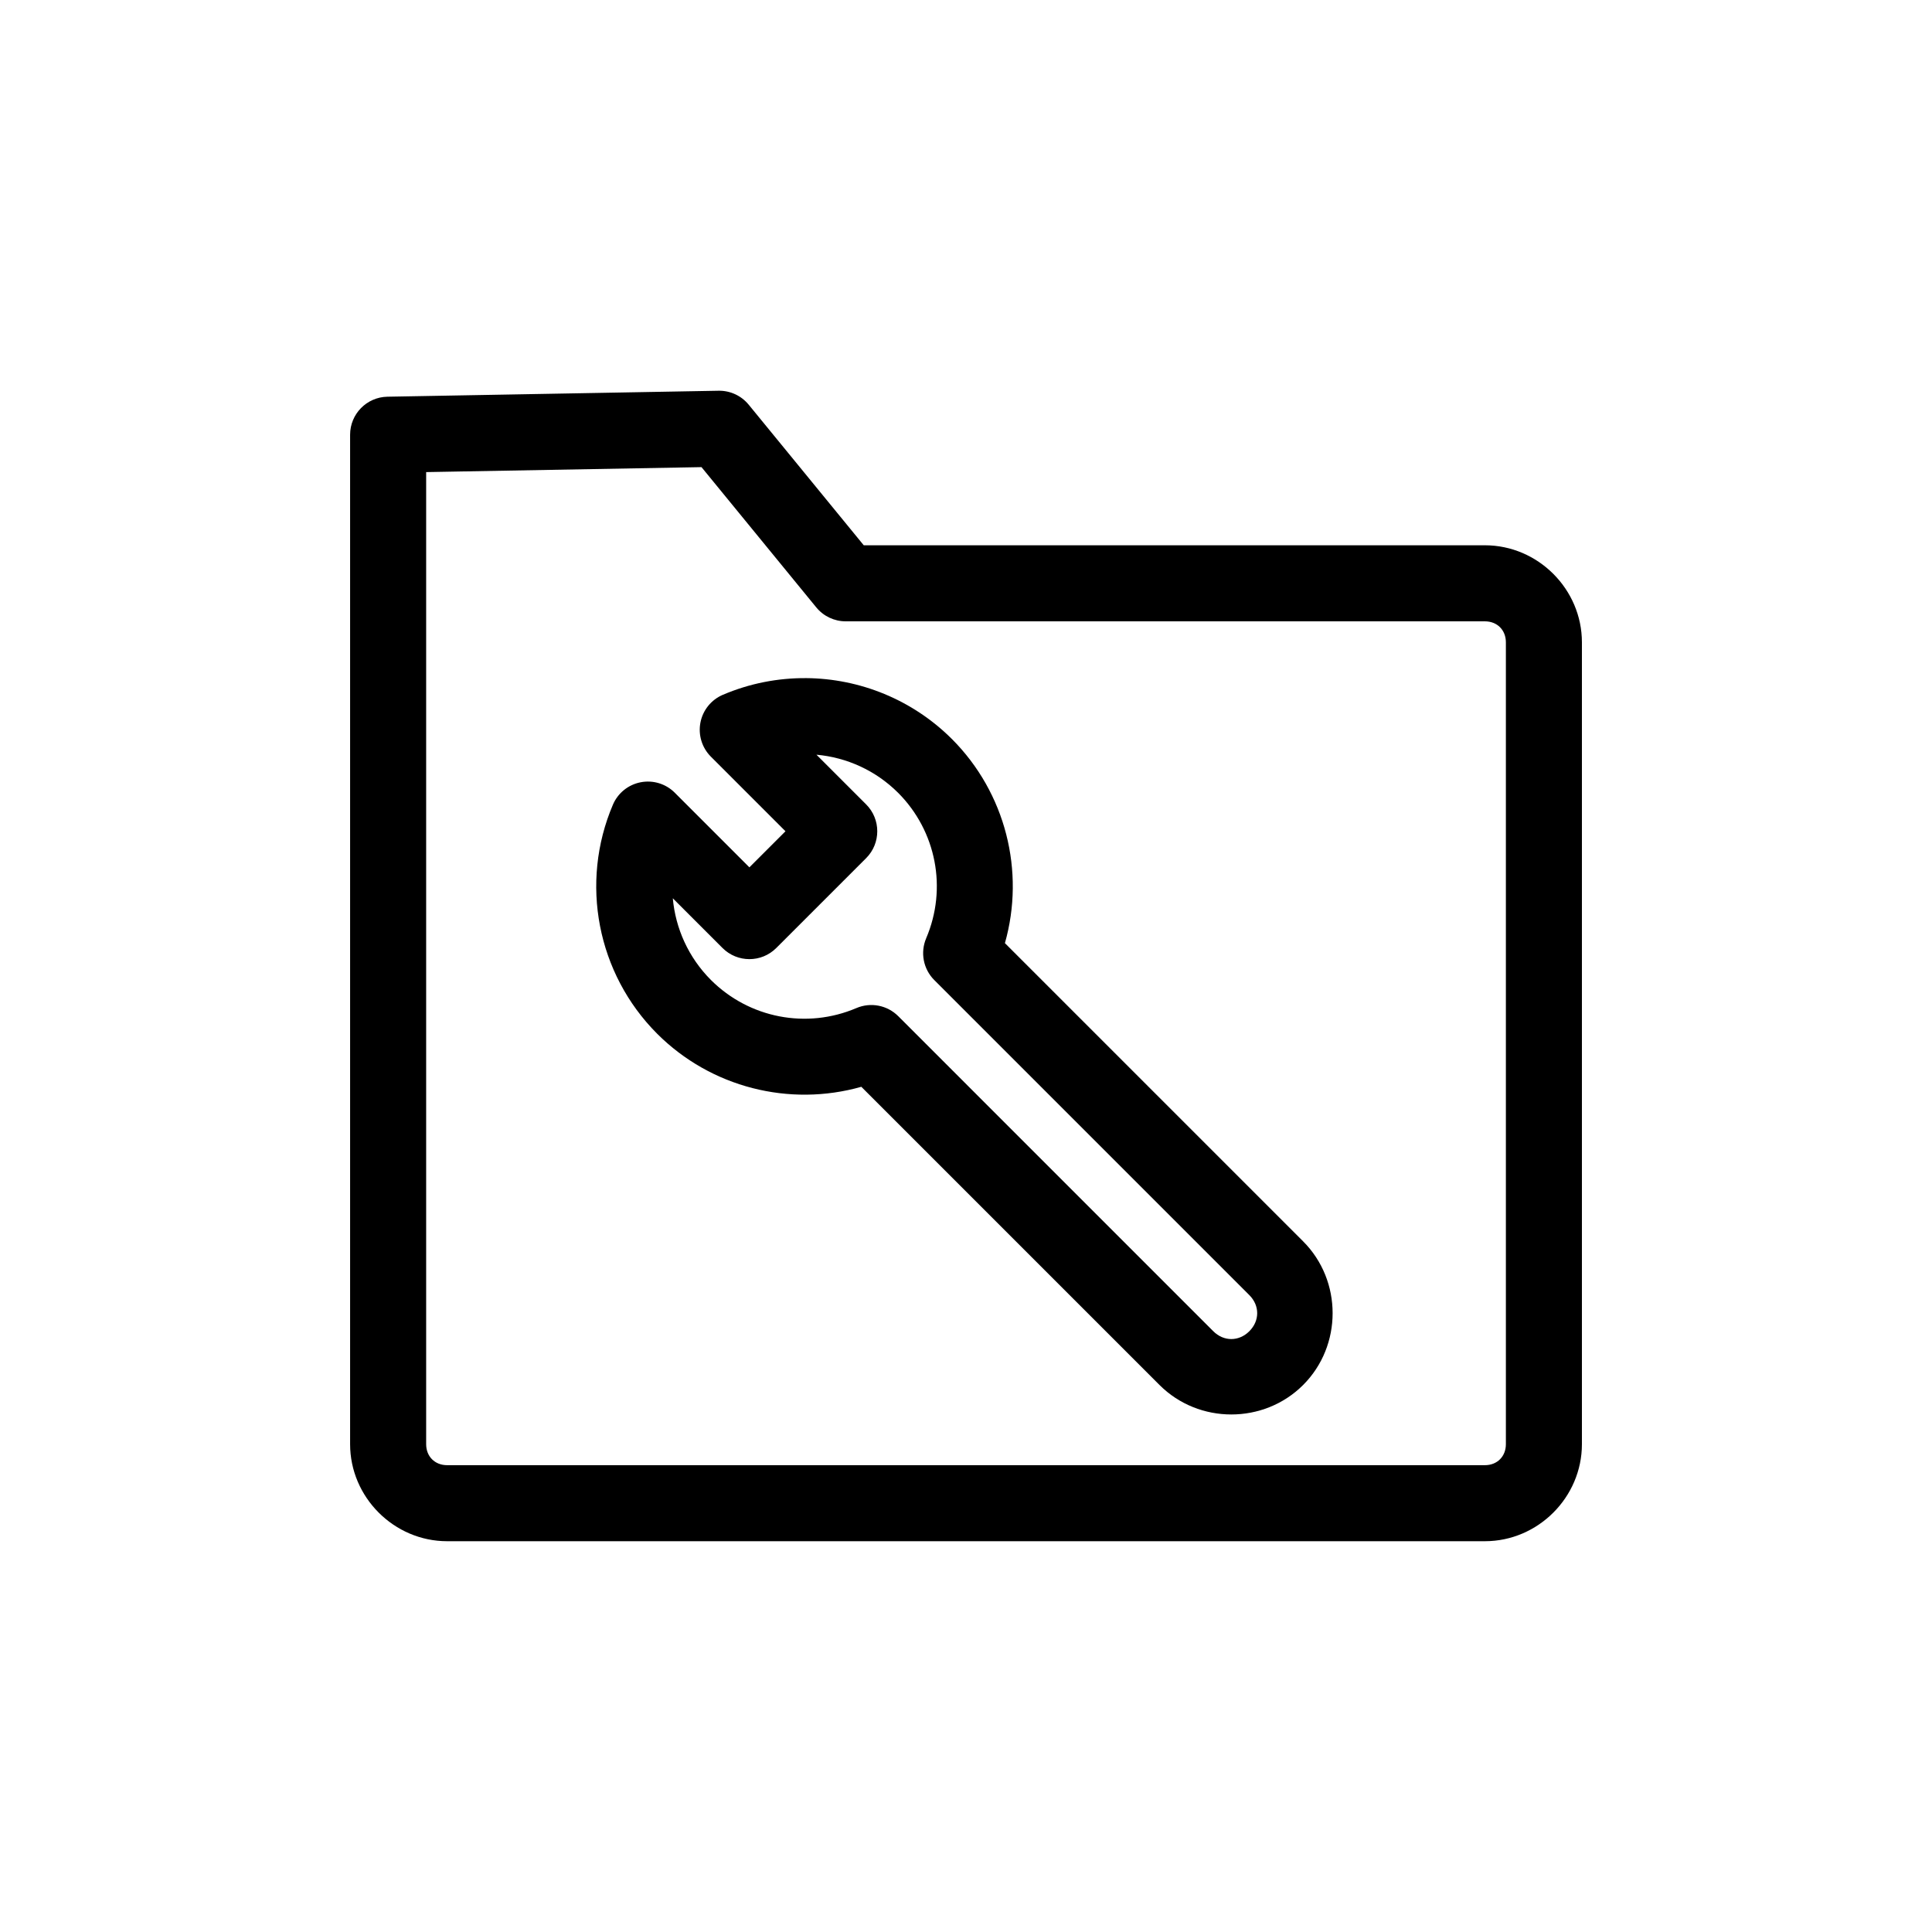<?xml version="1.0" encoding="UTF-8"?>
<!-- Uploaded to: ICON Repo, www.iconrepo.com, Generator: ICON Repo Mixer Tools -->
<svg fill="#000000" width="800px" height="800px" version="1.1" viewBox="144 144 512 512" xmlns="http://www.w3.org/2000/svg">
 <path d="m334.45 247.55h-0.027l-87.746 1.582c-5.492 0.098-9.895 4.578-9.895 10.074v267.52c0 14.07 11.641 25.711 25.711 25.711h275.02c14.07 0 25.711-11.641 25.711-25.711v-212.51c0-14.07-11.641-25.711-25.711-25.711h-164.61l-19.324-23.613-11.172-13.652v0.004c-1.945-2.379-4.875-3.738-7.949-3.695zm-4.551 20.238 8.078 9.871 22.348 27.309v-0.004c1.914 2.34 4.777 3.695 7.801 3.695h169.39c3.254 0 5.559 2.305 5.559 5.559v212.51c0 3.254-2.305 5.559-5.559 5.559h-275.02c-3.254 0-5.559-2.305-5.559-5.559v-257.62l72.965-1.316zm27.734 55.922c-7.445-0.059-14.957 1.383-22.074 4.422l0.004-0.004c-3.078 1.312-5.305 4.07-5.941 7.356-0.633 3.285 0.402 6.672 2.769 9.039l19.77 19.77-9.562 9.562-19.777-19.777v-0.004c-2.363-2.363-5.75-3.402-9.035-2.766s-6.043 2.859-7.356 5.938c-8.836 20.703-4.184 44.781 11.723 60.707 0.004 0 0.008 0.004 0.008 0.008 14.258 14.242 35.043 19.453 54.098 14.051l79.023 79.023c10.418 10.418 27.641 10.418 38.062 0 10.418-10.418 10.418-27.641 0-38.062l-79.031-79.031c5.398-19.051 0.191-39.832-14.043-54.09v0.004c-0.004-0.004-0.008-0.008-0.012-0.012-10.453-10.434-24.41-16.023-38.625-16.137zm2.734 20.293c8 0.715 15.691 4.16 21.645 10.098 10.129 10.148 13.062 25.355 7.434 38.543h0.004c-1.613 3.785-0.766 8.168 2.141 11.078l83.5 83.5c2.773 2.773 2.773 6.789 0 9.562-2.773 2.773-6.789 2.773-9.562 0l-83.492-83.496 0.004 0.004c-2.91-2.91-7.297-3.758-11.082-2.144-13.195 5.629-28.406 2.691-38.555-7.445-5.941-5.953-9.387-13.645-10.102-21.648l13.172 13.172c3.938 3.938 10.316 3.938 14.25 0l23.812-23.812v0.004c3.934-3.938 3.934-10.316 0-14.25l-13.164-13.164z"/>
</svg>